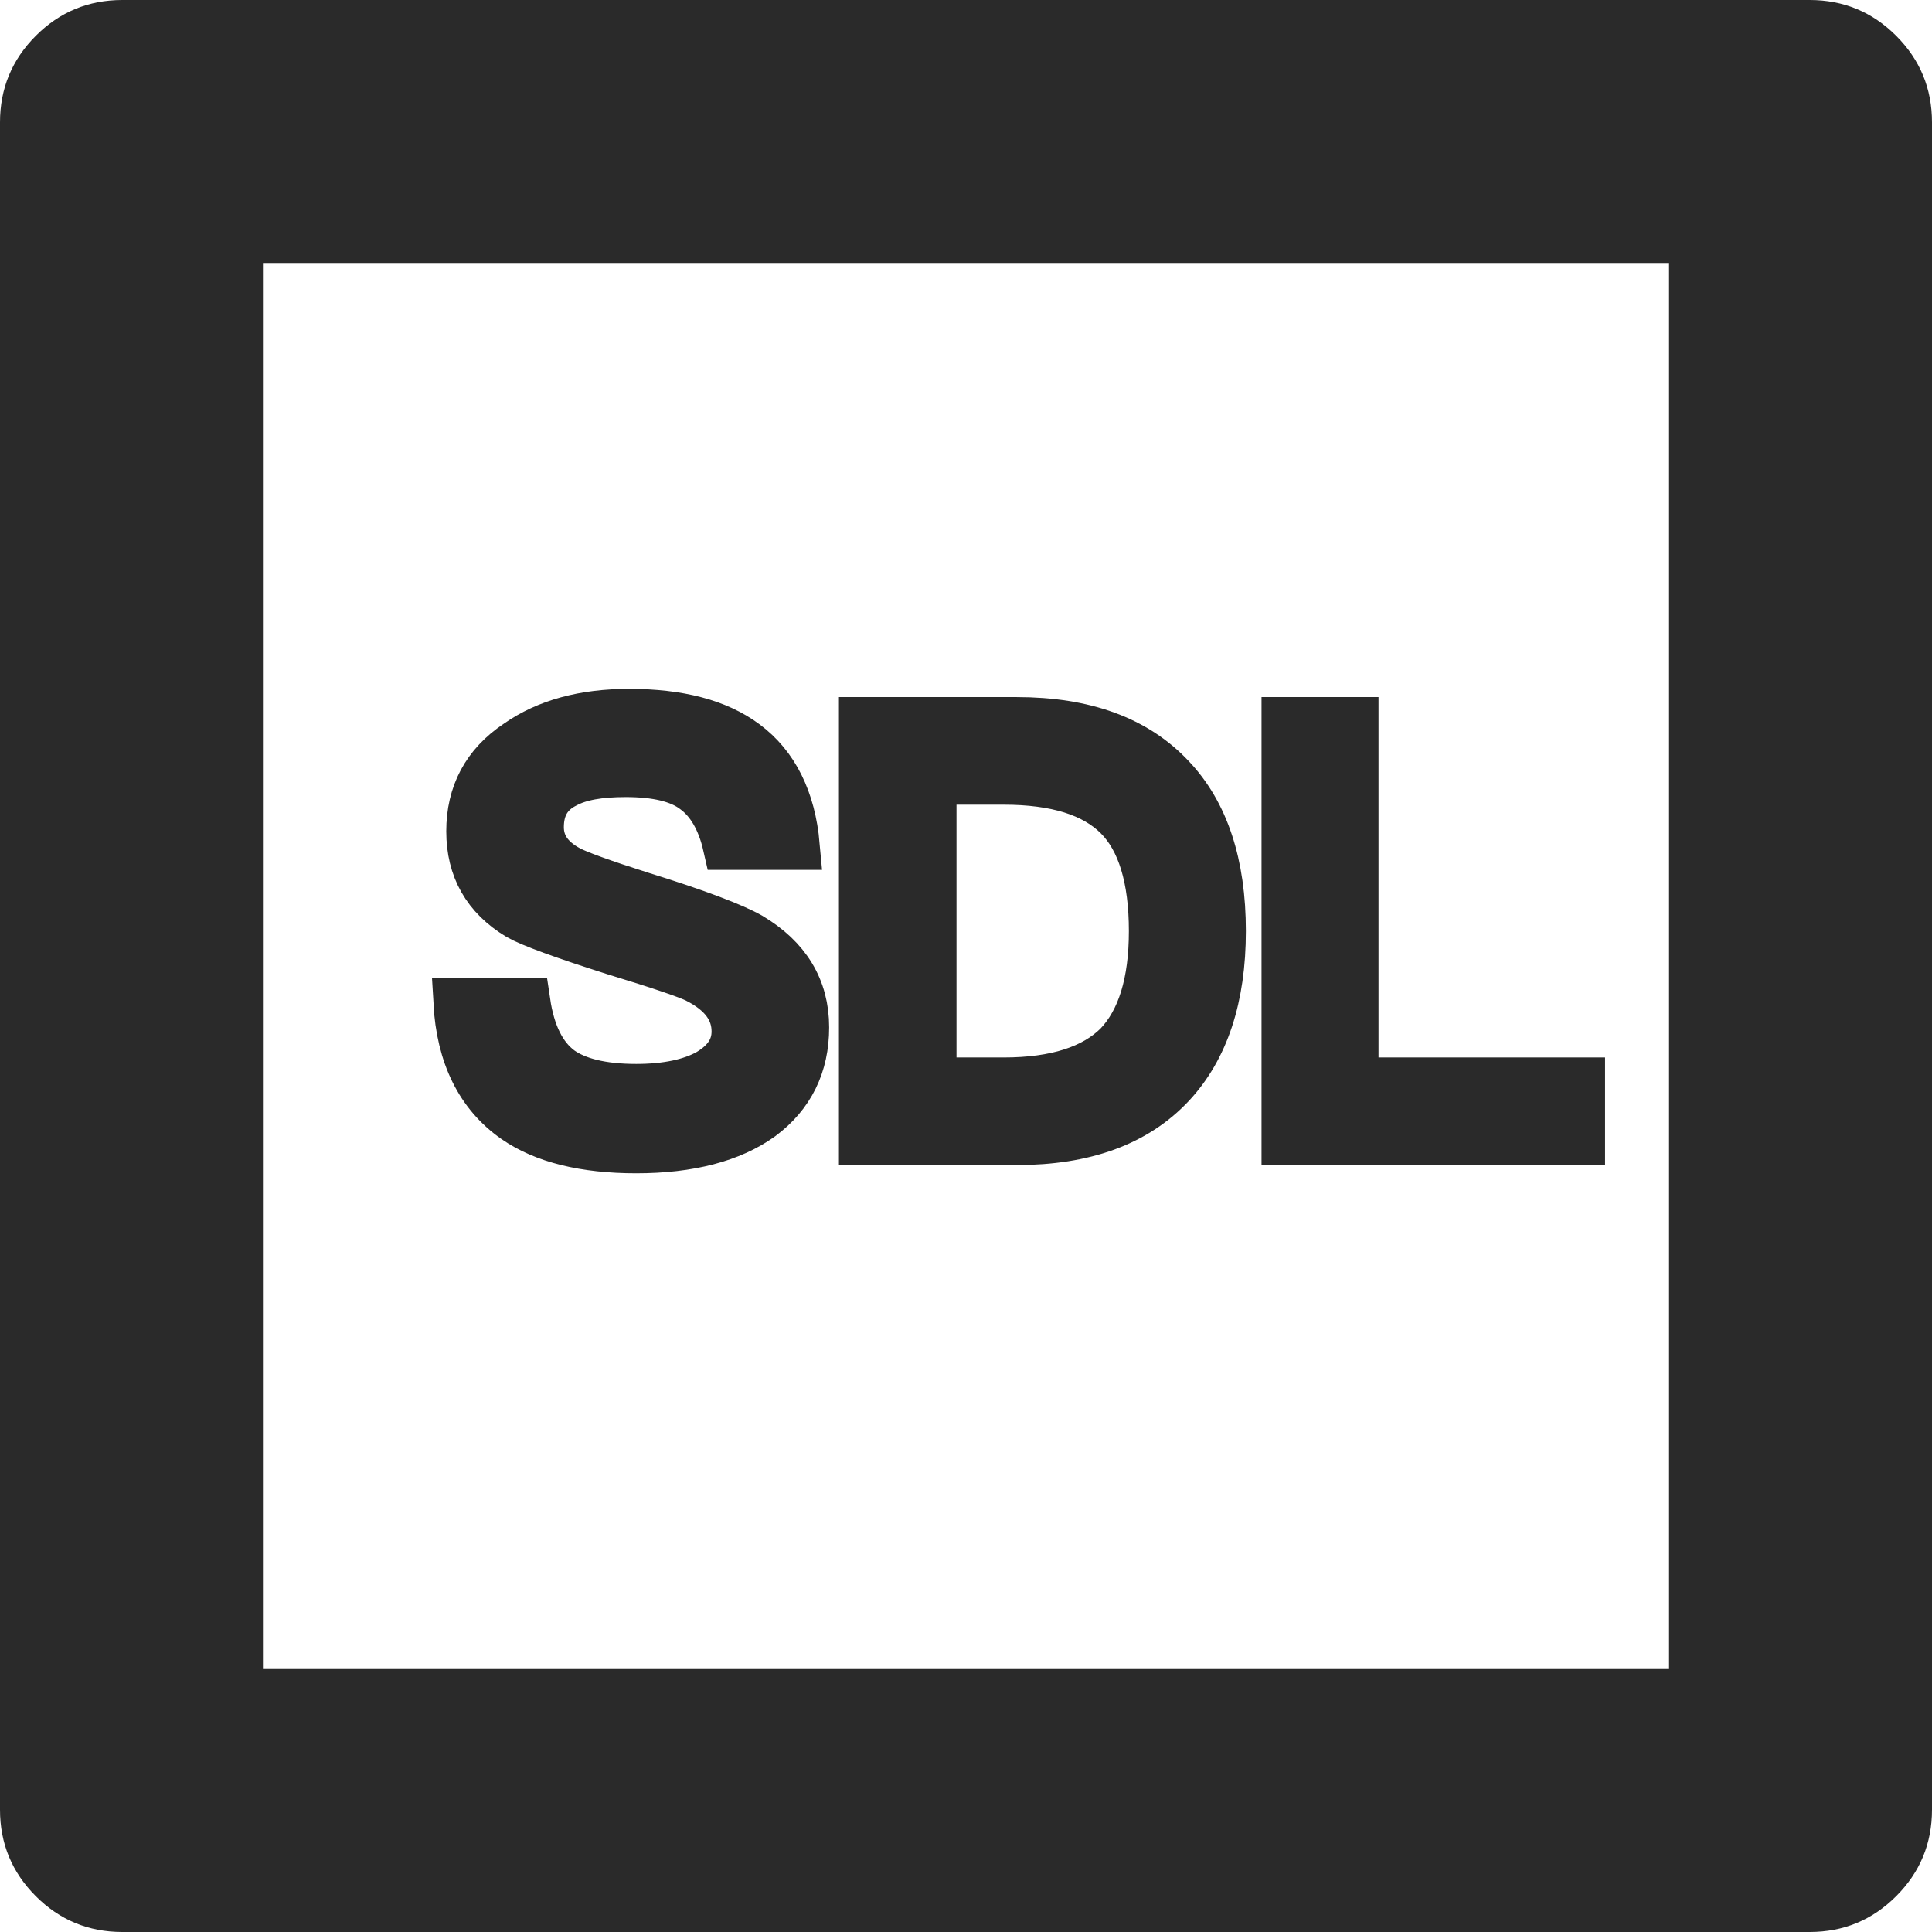 <svg xmlns="http://www.w3.org/2000/svg" xmlns:xlink="http://www.w3.org/1999/xlink" fill="none" version="1.1" width="19.75" height="19.75" viewBox="0 0 19.75 19.75"><g><g><path d="M18.5,0.5L1.25,0.5C0.835,0.5,0.5,0.835,0.5,1.25L0.5,18.5C0.5,18.915,0.835,19.25,1.25,19.25L18.5,19.25C18.915,19.25,19.25,18.915,19.25,18.5L19.25,1.25C19.25,0.835,18.915,0.5,18.5,0.5ZM17.562,17.562L2.188,17.562L2.188,2.188L17.562,2.188L17.562,17.562Z" fill="#2A2A2A" fill-opacity="1"/><path d="M19.75,18.5L19.75,1.25Q19.75,0.732,19.384,0.366Q19.018,0,18.5,0L1.25,0Q0.732,0,0.366,0.366Q0,0.732,0,1.25L0,18.5Q0,19.018,0.366,19.384Q0.732,19.75,1.25,19.75L18.5,19.75Q19.018,19.75,19.384,19.384Q19.75,19.018,19.75,18.5ZM18.5,1Q18.75,1,18.75,1.25L18.75,18.5Q18.75,18.75,18.5,18.75L1.25,18.75Q1,18.75,1,18.5L1,1.25Q1,1,1.25,1L18.5,1ZM18.062,18.062L18.062,1.688L1.688,1.688L1.688,18.062L18.062,18.062ZM17.062,2.688L17.062,17.062L2.688,17.062L2.688,2.688L17.062,2.688Z" fill-rule="evenodd" fill="#2A2A2A" fill-opacity="1"/></g><g><path d="M6.432,7.292C5.97,7.292,5.592,7.394,5.292,7.604C4.968,7.82,4.812,8.12,4.812,8.498C4.812,8.876,4.974,9.164,5.304,9.362C5.43,9.434,5.76,9.554,6.288,9.722C6.762,9.866,7.038,9.962,7.122,10.004C7.386,10.136,7.524,10.316,7.524,10.544C7.524,10.724,7.428,10.862,7.248,10.97C7.068,11.072,6.816,11.126,6.504,11.126C6.15,11.126,5.892,11.06,5.724,10.94C5.538,10.802,5.424,10.568,5.376,10.244L4.68,10.244C4.71,10.79,4.908,11.186,5.268,11.438C5.562,11.642,5.976,11.744,6.504,11.744C7.05,11.744,7.476,11.63,7.776,11.414C8.076,11.192,8.226,10.886,8.226,10.502C8.226,10.106,8.04,9.8,7.668,9.578C7.5,9.482,7.128,9.338,6.546,9.158C6.15,9.032,5.904,8.942,5.814,8.894C5.61,8.786,5.514,8.636,5.514,8.456C5.514,8.252,5.598,8.102,5.778,8.012C5.922,7.934,6.126,7.898,6.396,7.898C6.708,7.898,6.948,7.952,7.104,8.072C7.26,8.186,7.374,8.378,7.434,8.642L8.13,8.642C8.088,8.174,7.914,7.826,7.614,7.604C7.332,7.394,6.936,7.292,6.432,7.292ZM8.826,7.376L8.826,11.66L10.392,11.66C11.088,11.66,11.61,11.468,11.97,11.084C12.312,10.718,12.486,10.196,12.486,9.518C12.486,8.834,12.312,8.312,11.97,7.952C11.61,7.568,11.088,7.376,10.392,7.376L8.826,7.376ZM9.528,7.976L10.26,7.976C10.794,7.976,11.184,8.096,11.43,8.342C11.67,8.582,11.79,8.978,11.79,9.518C11.79,10.046,11.67,10.436,11.43,10.688C11.184,10.934,10.794,11.06,10.26,11.06L9.528,11.06L9.528,7.976ZM13.146,7.376L13.146,11.66L16.158,11.66L16.158,11.06L13.842,11.06L13.842,7.376L13.146,7.376Z" fill="#2A2A2A" fill-opacity="1"/><path d="M6.432,7.292C5.97,7.292,5.592,7.394,5.292,7.604C4.968,7.82,4.812,8.12,4.812,8.498C4.812,8.876,4.974,9.164,5.304,9.362C5.43,9.434,5.76,9.554,6.288,9.722C6.762,9.866,7.038,9.962,7.122,10.004C7.386,10.136,7.524,10.316,7.524,10.544C7.524,10.724,7.428,10.862,7.248,10.97C7.068,11.072,6.816,11.126,6.504,11.126C6.15,11.126,5.892,11.06,5.724,10.94C5.538,10.802,5.424,10.568,5.376,10.244L4.68,10.244C4.71,10.79,4.908,11.186,5.268,11.438C5.562,11.642,5.976,11.744,6.504,11.744C7.05,11.744,7.476,11.63,7.776,11.414C8.076,11.192,8.226,10.886,8.226,10.502C8.226,10.106,8.04,9.8,7.668,9.578C7.5,9.482,7.128,9.338,6.546,9.158C6.15,9.032,5.904,8.942,5.814,8.894C5.61,8.786,5.514,8.636,5.514,8.456C5.514,8.252,5.598,8.102,5.778,8.012C5.922,7.934,6.126,7.898,6.396,7.898C6.708,7.898,6.948,7.952,7.104,8.072C7.26,8.186,7.374,8.378,7.434,8.642L8.13,8.642C8.088,8.174,7.914,7.826,7.614,7.604C7.332,7.394,6.936,7.292,6.432,7.292ZM8.826,7.376L8.826,11.66L10.392,11.66C11.088,11.66,11.61,11.468,11.97,11.084C12.312,10.718,12.486,10.196,12.486,9.518C12.486,8.834,12.312,8.312,11.97,7.952C11.61,7.568,11.088,7.376,10.392,7.376L8.826,7.376ZM9.528,7.976L10.26,7.976C10.794,7.976,11.184,8.096,11.43,8.342C11.67,8.582,11.79,8.978,11.79,9.518C11.79,10.046,11.67,10.436,11.43,10.688C11.184,10.934,10.794,11.06,10.26,11.06L9.528,11.06L9.528,7.976ZM13.146,7.376L13.146,11.66L16.158,11.66L16.158,11.06L13.842,11.06L13.842,7.376L13.146,7.376Z" fill-opacity="0" stroke-opacity="1" stroke="#2A2A2A" fill="none" stroke-width="0.5"/></g></g></svg>